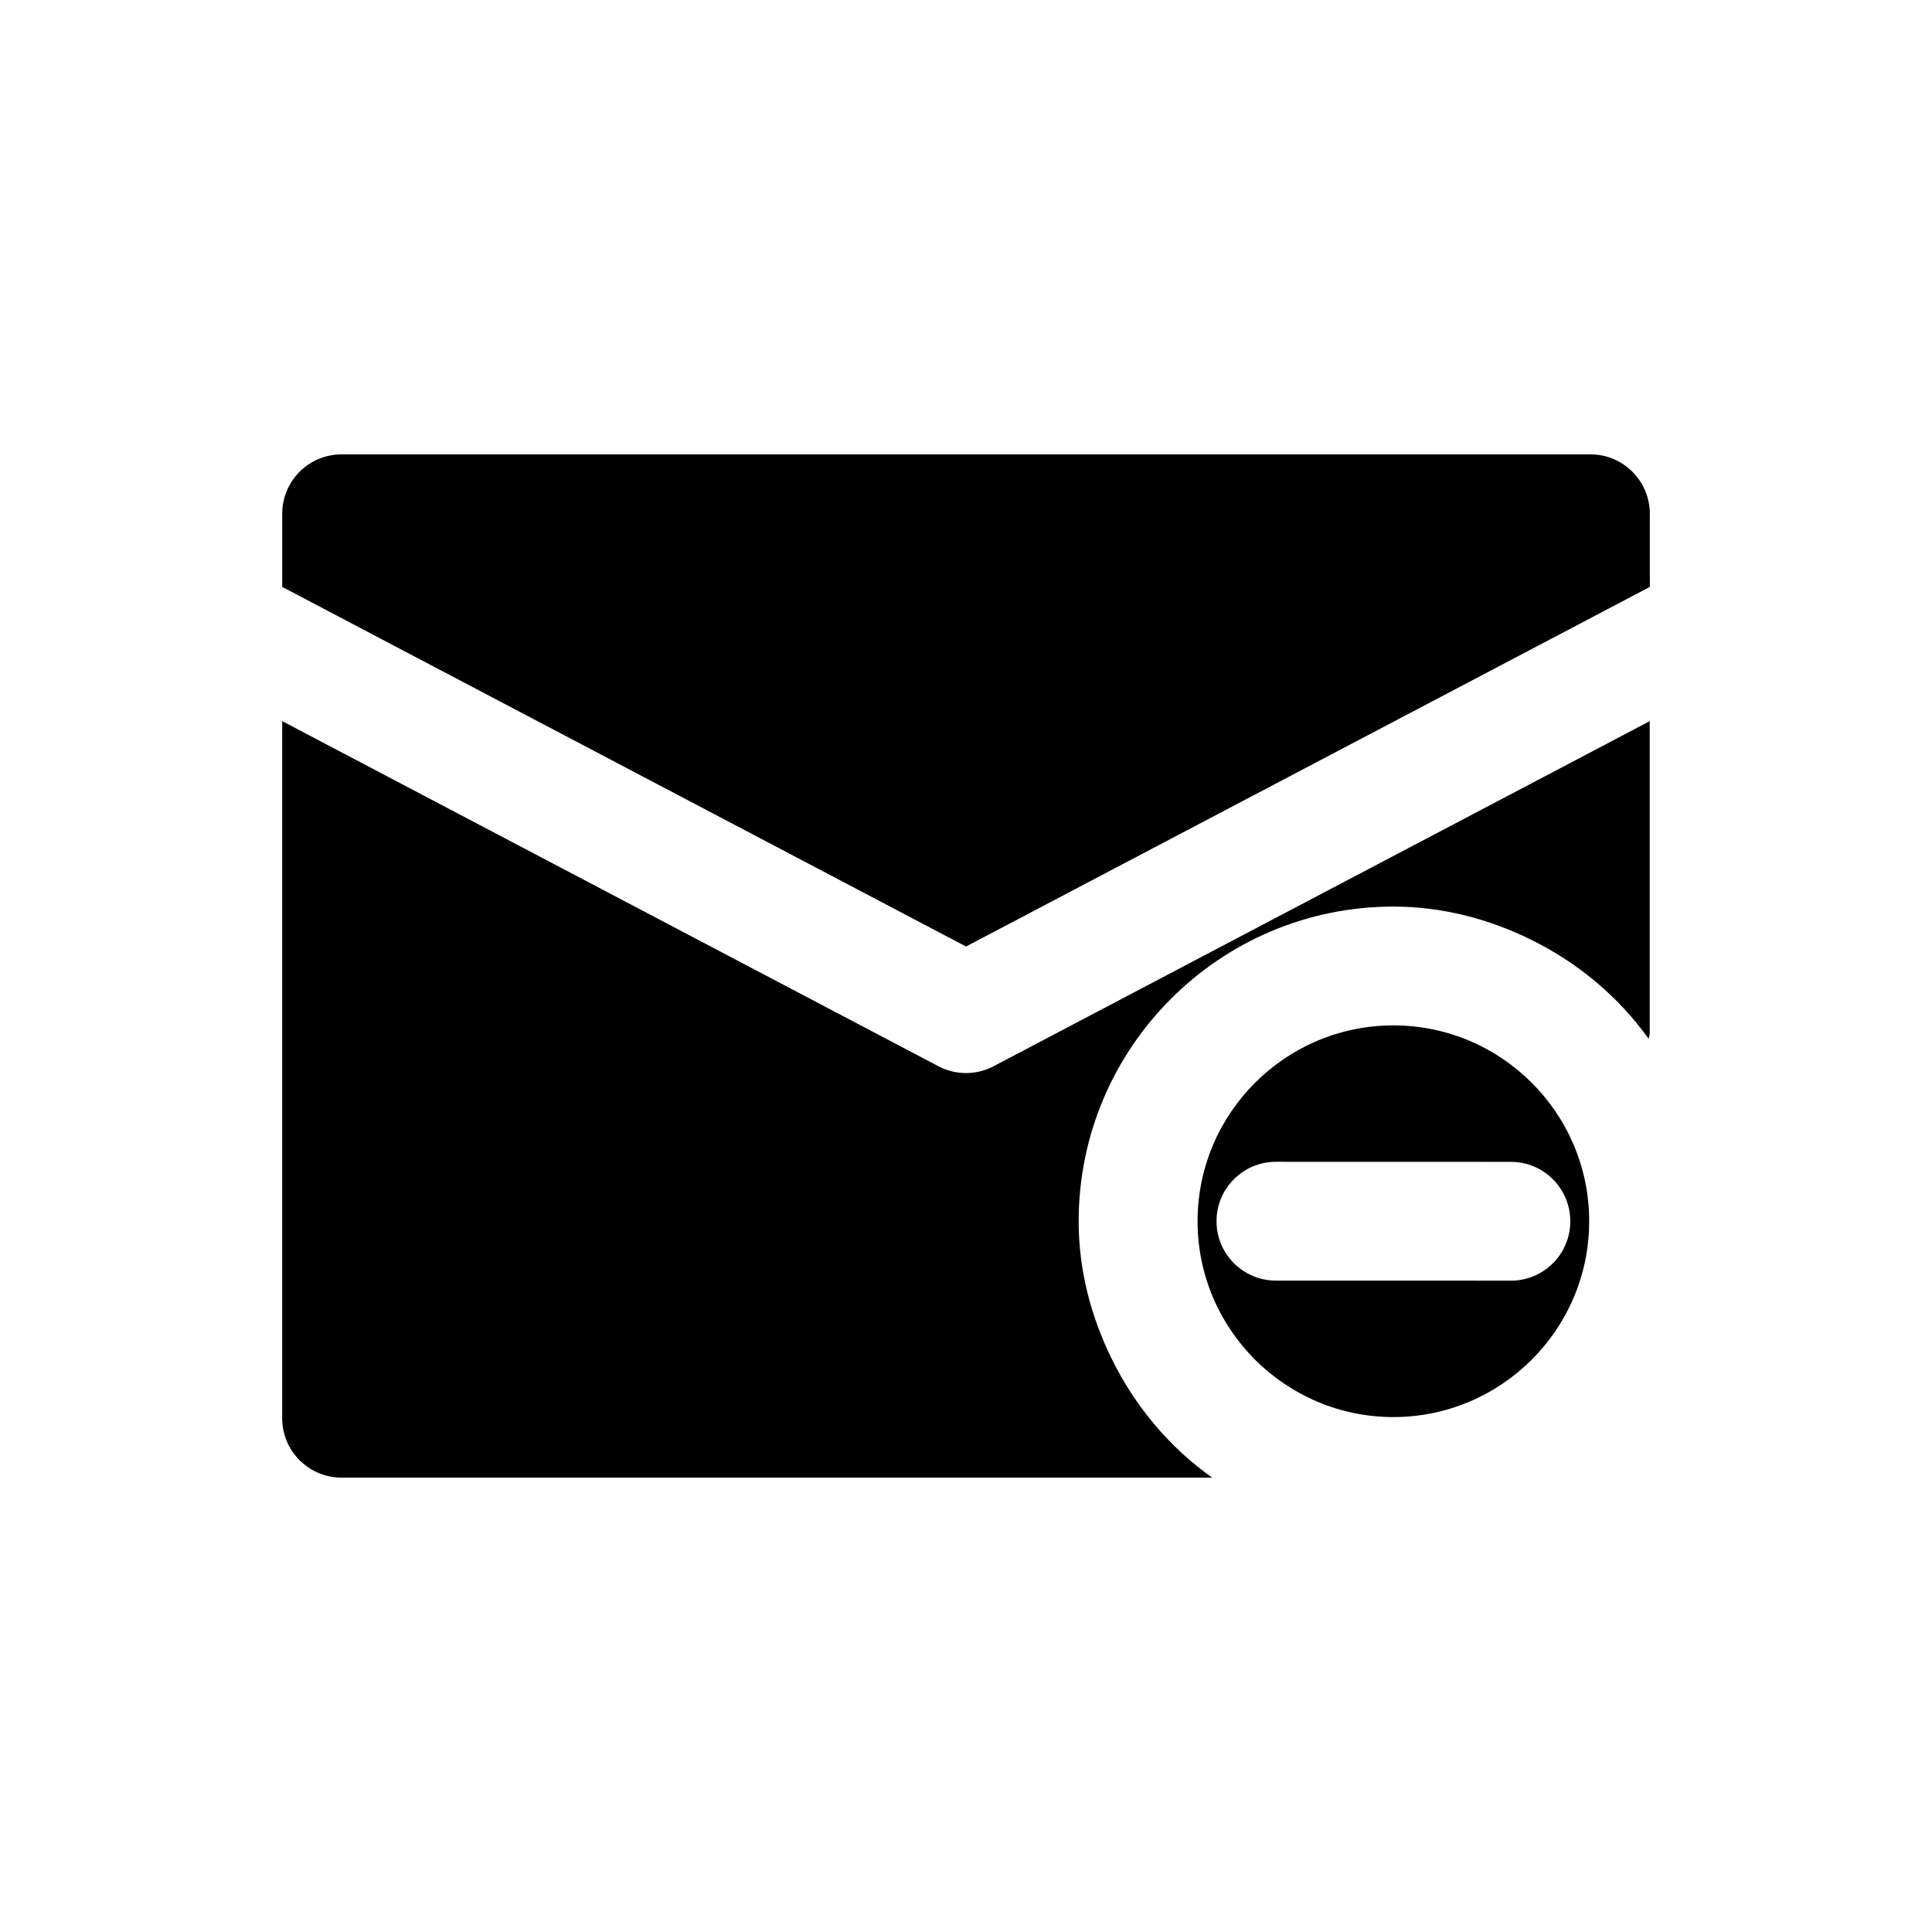 <?xml version="1.0" encoding="UTF-8"?>
<!-- Uploaded to: ICON Repo, www.svgrepo.com, Generator: ICON Repo Mixer Tools -->
<svg fill="#000000" width="800px" height="800px" version="1.1" viewBox="144 144 512 512" xmlns="http://www.w3.org/2000/svg">
 <g>
  <path d="m513.26 415.74c-28.621 0-51.891 23.285-51.891 51.906 0 28.605 23.285 51.891 51.891 51.891s51.891-23.285 51.891-51.891c0-28.621-23.27-51.906-51.891-51.906zm-31.125 67.637c-4.344 0-8.281-1.762-11.133-4.613-2.852-2.852-4.613-6.785-4.613-11.133 0-8.691 7.039-15.742 15.742-15.742l62.27 0.016c8.691 0 15.742 7.039 15.742 15.742 0 8.707-7.039 15.742-15.742 15.742z"/>
  <path d="m407.32 426.56c-2.285 1.211-4.805 1.812-7.32 1.812-2.519 0-5.039-0.598-7.32-1.812l-142.41-74.895-31.488-16.562v184.74c0 8.707 7.055 15.742 15.742 15.742h230.71c-11.352-8.047-20.438-18.91-26.625-31.488-5.434-11.066-8.754-23.332-8.754-36.449 0-45.988 37.406-83.395 83.379-83.395 13.129 0 25.395 3.32 36.465 8.754 12.453 6.109 23.191 15.098 31.219 26.293 0.047-0.473 0.27-0.883 0.27-1.355v-82.828l-31.488 16.562z"/>
  <path d="m565.47 264.41h-330.94c-8.691 0-15.742 7.039-15.742 15.742v19.383l31.488 16.562 149.73 78.738 149.73-78.734 31.488-16.562-0.004-19.383c0-8.707-7.051-15.746-15.742-15.746z"/>
 </g>
</svg>